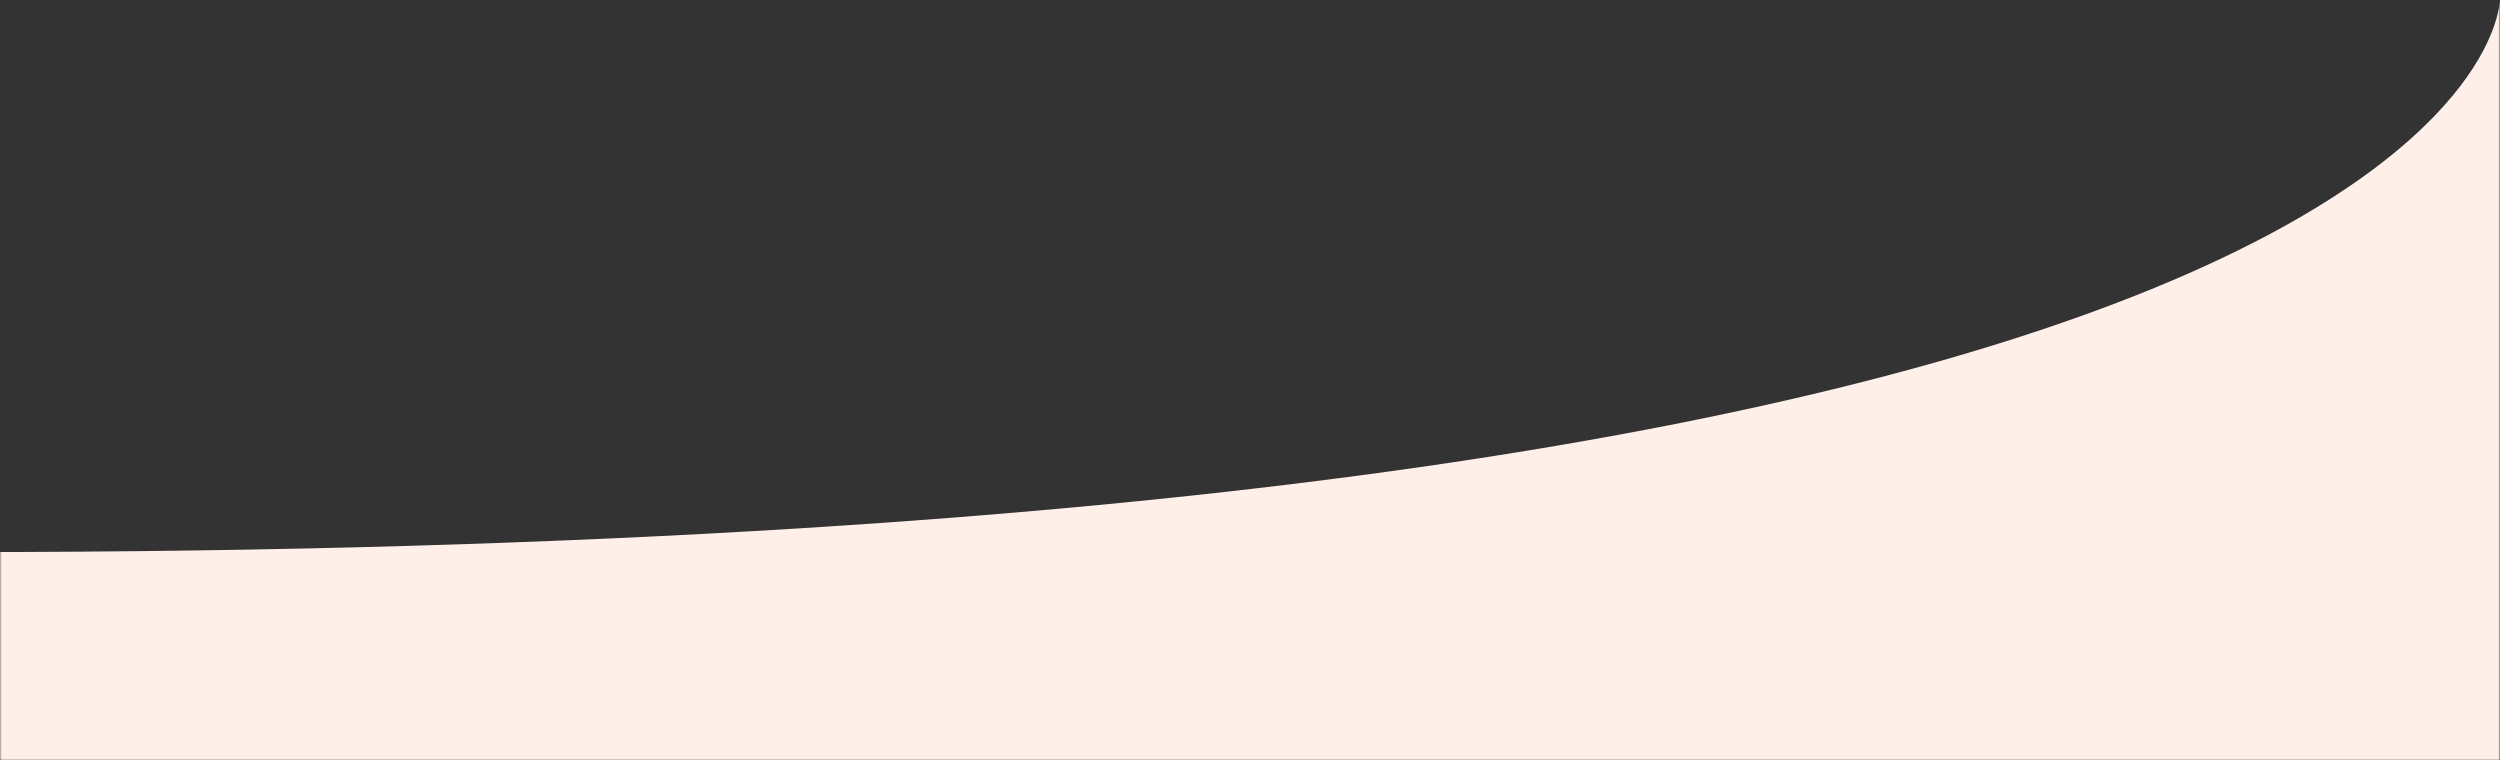 <svg width="720" height="219" viewBox="0 0 720 219" fill="none" xmlns="http://www.w3.org/2000/svg">
<rect x="0" y="0" width="720" height="219" fill="#333333" stroke="none"/>
<mask id="mask0" mask-type="alpha" maskUnits="userSpaceOnUse" x="0" y="0" width="720" height="219">
<rect x="720" y="219" width="720" height="219" transform="rotate(-180 720 219)" fill="#C4C4C4"/>
</mask>
<g mask="url(#mask0)">
<path d="M-720.053 0C-720.053 0 -635.053 159 -11.053 159C719.947 159 719.947 0 719.947 0V219H-720.053V0Z" fill="#FEF0E8"/>
</g>
</svg>
